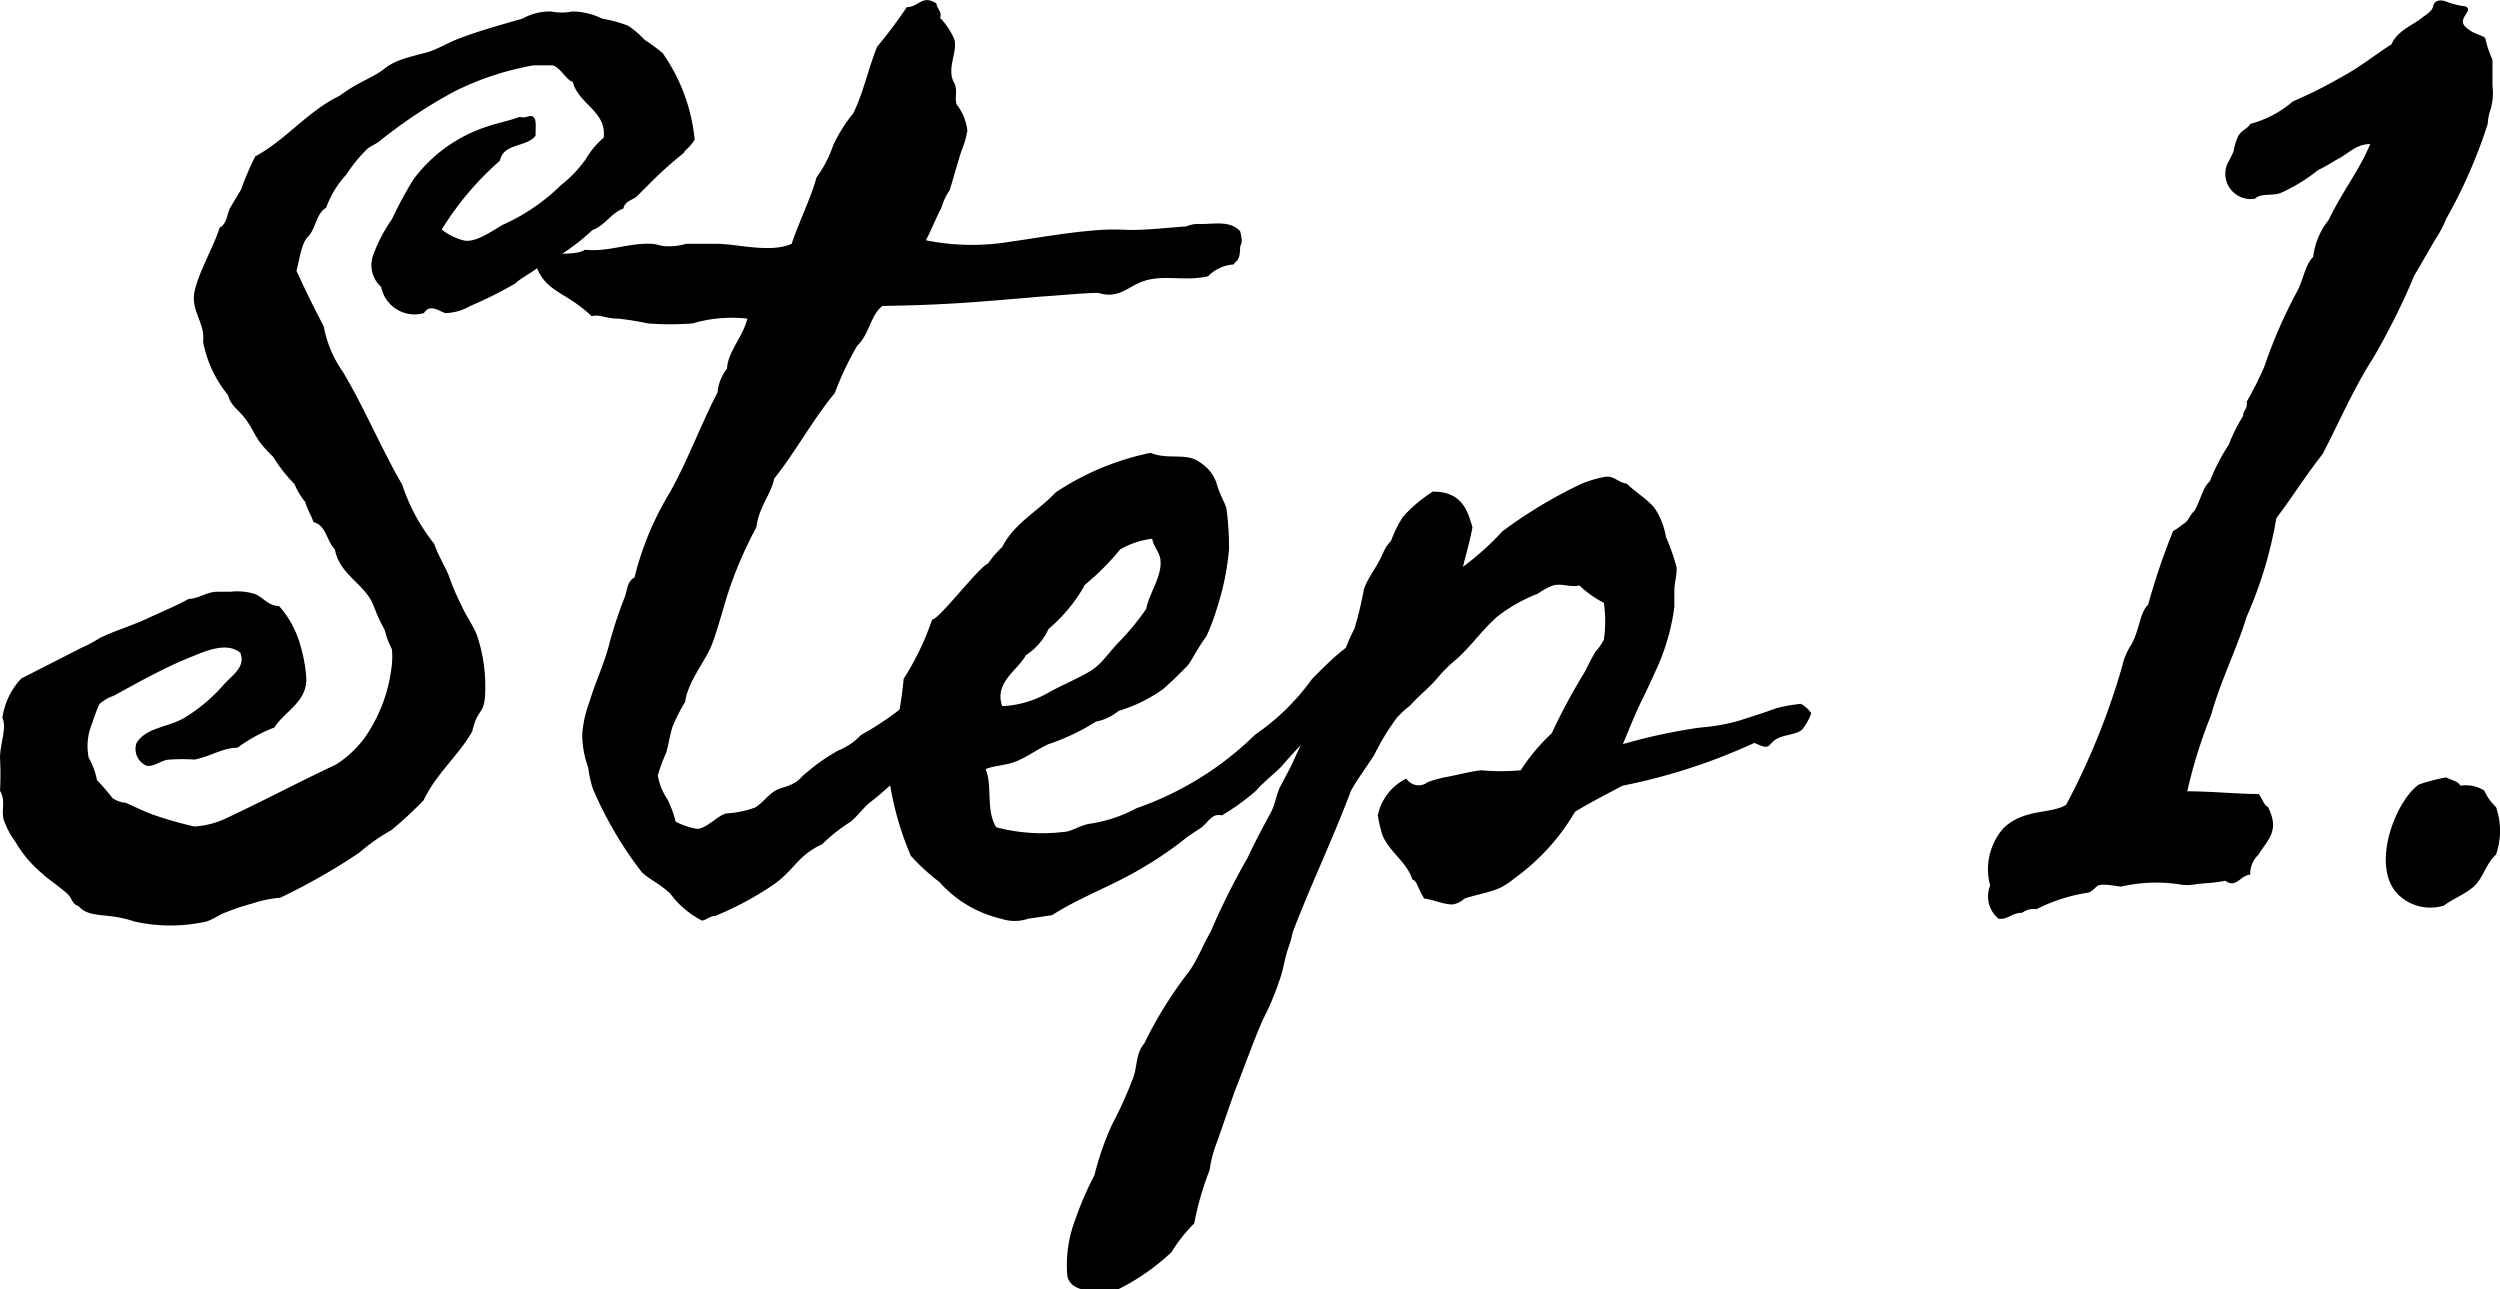<svg id="レイヤー_1" data-name="レイヤー 1" xmlns="http://www.w3.org/2000/svg" width="63.16" height="32.57" viewBox="0 0 63.16 32.57"><path d="M477.19,374a7.07,7.07,0,0,1,.36-.84c.78-.42,1.32-1.14,2.13-1.53.48-.36.84-.45,1.14-.69s.69-.3,1.11-.42c.27-.09.51-.24.75-.33.54-.21,1.11-.36,1.62-.51a1.43,1.43,0,0,1,.72-.18,1.41,1.41,0,0,0,.54,0,1.72,1.72,0,0,1,.75.18,3.49,3.49,0,0,1,.66.18,2.42,2.42,0,0,1,.42.36,4.29,4.29,0,0,1,.45.33,4.57,4.57,0,0,1,.81,2.19c-.18.27-.24.24-.27.33a9.7,9.7,0,0,0-.78.69l-.42.42c-.12.09-.3.12-.33.3-.33.12-.45.42-.78.54a5.4,5.4,0,0,1-1.35.93c-.33.24-.48.3-.6.42a10.1,10.1,0,0,1-1.14.57,1.3,1.3,0,0,1-.63.18c-.18-.06-.39-.24-.54,0a.86.86,0,0,1-1.08-.66.74.74,0,0,1-.21-.78,3.91,3.91,0,0,1,.48-.93,10.42,10.42,0,0,1,.54-1,3.75,3.75,0,0,1,1.89-1.35c.27-.09.57-.15.81-.24.12.06.24-.06.33,0s.06.27.06.48c-.24.3-.81.18-.9.63a7.54,7.54,0,0,0-1.47,1.74,1.52,1.52,0,0,0,.54.27c.3.09.78-.27,1-.39a5,5,0,0,0,1.47-1,3.2,3.2,0,0,0,.63-.66,2.05,2.05,0,0,1,.45-.54c.09-.66-.63-.84-.78-1.41-.18-.06-.3-.36-.51-.42l-.48,0a7.35,7.35,0,0,0-2,.66,12.5,12.5,0,0,0-1.86,1.23c-.09.09-.27.15-.36.24a3.86,3.86,0,0,0-.51.63,2.43,2.43,0,0,0-.51.84c-.24.12-.27.54-.45.72s-.21.54-.3.87c.3.66.48,1,.69,1.41a2.9,2.9,0,0,0,.48,1.14c.54.9,1,2,1.5,2.85a4.8,4.8,0,0,0,.81,1.5c.09.27.24.51.36.78a6.09,6.09,0,0,0,.33.78c.12.27.3.51.39.75a4,4,0,0,1,.21,1.32c0,.75-.18.45-.33,1.11-.36.63-.9,1.05-1.23,1.74a9.59,9.59,0,0,1-.81.75,4.94,4.94,0,0,0-.81.57,15.66,15.66,0,0,1-2,1.14,3.08,3.08,0,0,0-.72.15,5.17,5.17,0,0,0-.63.21c-.18.06-.33.18-.51.24a4.18,4.18,0,0,1-1.83,0c-.69-.24-1.11-.06-1.41-.39-.18-.06-.15-.21-.3-.33-.36-.3-.48-.36-.6-.48a3,3,0,0,1-.69-.81,2.11,2.11,0,0,1-.3-.57c-.06-.24.06-.48-.09-.72a7.32,7.32,0,0,0,0-.84c0-.33.18-.78.06-1a1.81,1.81,0,0,1,.48-1l1.53-.78a3.28,3.28,0,0,0,.45-.24c.36-.18.78-.3,1.17-.48s.75-.33,1.08-.51c.24,0,.45-.18.72-.18.09,0,.21,0,.33,0a1.51,1.51,0,0,1,.63.06c.21.09.33.3.6.3a2.5,2.5,0,0,1,.54,1,3.78,3.78,0,0,1,.15.84c0,.6-.54.81-.81,1.23a4,4,0,0,0-.93.51c-.36,0-.66.21-1.08.3a4.65,4.65,0,0,0-.63,0c-.21,0-.42.21-.6.15a.46.46,0,0,1-.24-.57c.24-.39.78-.39,1.2-.63a4.2,4.2,0,0,0,1-.84c.21-.24.57-.45.42-.81-.33-.27-.84-.06-1.2.09-.69.27-1.38.66-2,1a1,1,0,0,0-.36.21,4.13,4.13,0,0,0-.18.48,1.48,1.48,0,0,0-.09.87,1.86,1.86,0,0,1,.21.57,5.21,5.21,0,0,1,.39.45.63.63,0,0,0,.33.12c.21.09.45.21.69.3a9.63,9.63,0,0,0,1.05.3,2.16,2.16,0,0,0,.81-.21c.9-.42,1.86-.93,2.76-1.35a2.65,2.65,0,0,0,.78-.75A3.92,3.92,0,0,0,481,386a1.85,1.85,0,0,0,0-.39c-.18-.36-.15-.45-.21-.54-.21-.39-.24-.57-.33-.72-.27-.45-.78-.66-.9-1.26-.21-.21-.21-.6-.54-.69-.06-.18-.15-.3-.21-.51a1.79,1.79,0,0,1-.27-.45,3.9,3.9,0,0,1-.54-.69,3.6,3.6,0,0,1-.33-.36c-.15-.21-.24-.45-.42-.66s-.33-.3-.39-.54a3,3,0,0,1-.63-1.35c.06-.48-.33-.78-.21-1.29s.48-1.11.63-1.59c.18-.09.18-.33.27-.51Z" transform="translate(-471.1 -369.21)"/><path d="M496.6,375.32c.84-.12,1.47-.24,2.28-.3a6.27,6.27,0,0,1,.75,0c.48,0,1-.06,1.44-.09a.76.76,0,0,1,.36-.06c.36,0,.75-.09,1,.18.09.33,0,.33,0,.42,0,.39-.15.33-.15.42a1,1,0,0,0-.66.3c-.66.15-1.2-.09-1.77.18-.27.12-.54.39-1,.24-.36,0-.93.06-1.41.09-1.77.15-2.37.21-4.05.24-.3.24-.33.72-.63,1a7.7,7.7,0,0,0-.57,1.2c-.57.69-1,1.5-1.53,2.16-.09.42-.39.72-.45,1.23a10,10,0,0,0-.84,2.07c-.09.3-.18.63-.3.93s-.42.69-.57,1.08a1.35,1.35,0,0,0-.09.33,4.5,4.5,0,0,0-.33.66c-.06.21-.09.42-.15.63a3.7,3.7,0,0,0-.21.57,1.49,1.49,0,0,0,.24.6,2.68,2.68,0,0,1,.21.57,1.91,1.91,0,0,0,.54.18c.24,0,.54-.36.75-.39a2.55,2.55,0,0,0,.72-.15c.24-.15.36-.39.63-.48.51-.15.45-.24.69-.42a4.53,4.53,0,0,1,.78-.54,1.6,1.6,0,0,0,.57-.39,7.71,7.71,0,0,0,1-.66c.78-.3.15-.09.78-.51a2.86,2.86,0,0,1,.6-.78c.24-.24.51-.45.72-.63s.15-.21.33-.24.33-.3.63-.54a1.22,1.22,0,0,1,.3-.27c.15,0,.21.18.36.18-.06.39,0,.54-.09.69-.21.36-.54.21-.72.63-.12-.09-.33,0-.42.06a1.49,1.49,0,0,1,.09.39,5.2,5.2,0,0,0-.69.87c-.63.69-.18.18-.66.69a8.8,8.8,0,0,1-1.23,1.14,8,8,0,0,1-.78.69c-.15.12-.3.33-.48.48a4.29,4.29,0,0,0-.72.57c-.6.27-.69.63-1.2,1a8,8,0,0,1-1.5.81c-.12,0-.21.09-.33.12a2.26,2.26,0,0,1-.81-.69c-.3-.27-.54-.36-.72-.54a9.66,9.66,0,0,1-1.23-2.1,2.85,2.85,0,0,1-.12-.54,2.46,2.46,0,0,1-.15-.84,2.83,2.83,0,0,1,.18-.81c.15-.51.39-1,.51-1.5a10.69,10.69,0,0,1,.39-1.17c.06-.18.06-.39.24-.48a7.65,7.65,0,0,1,.9-2.16c.45-.81.78-1.71,1.2-2.52a1.1,1.1,0,0,1,.24-.6c0-.39.42-.84.51-1.26a3.5,3.5,0,0,0-1.38.12,7.22,7.22,0,0,1-1.14,0,6.5,6.5,0,0,0-.75-.12c-.3,0-.48-.12-.66-.06-.66-.63-1.17-.6-1.41-1.29,0-.09.18-.15.24-.24.3-.09.75,0,1-.15.6.06,1.11-.18,1.68-.15.12,0,.24.06.36.06a1.49,1.49,0,0,0,.51-.06c.24,0,.51,0,.78,0,.51,0,1.35.24,1.89,0,.18-.54.48-1.14.63-1.68a3,3,0,0,0,.42-.81,3.8,3.8,0,0,1,.51-.81c.27-.57.36-1.08.6-1.68a12.24,12.24,0,0,0,.75-1c.3,0,.39-.33.75-.09,0,.12.15.21.09.36a1.88,1.88,0,0,1,.36.54c.09.33-.21.75,0,1.11.09.18,0,.39.06.54a1.33,1.33,0,0,1,.27.66,2.3,2.3,0,0,1-.15.51c-.15.48-.21.72-.3,1a1.5,1.5,0,0,0-.21.45c-.12.21-.27.6-.39.81A5.88,5.88,0,0,0,496.6,375.32Z" transform="translate(-471.1 -369.21)"/><path d="M496.06,383.45a2.42,2.42,0,0,1,.36-.42c.3-.6.9-.9,1.35-1.38a6.78,6.78,0,0,1,2.4-1c.42.18.87,0,1.2.21s.39.39.45.51c.12.42.24.54.27.72a7.59,7.59,0,0,1,.06,1,6.69,6.69,0,0,1-.3,1.47,5.11,5.11,0,0,1-.27.72c-.24.33-.36.6-.48.75-.27.27-.45.45-.63.6a3.81,3.81,0,0,1-1.11.54,1.26,1.26,0,0,1-.57.27,5.52,5.52,0,0,1-1.2.57c-.21.09-.51.3-.78.42s-.6.12-.81.21c.18.42,0,1.05.27,1.47a4.51,4.51,0,0,0,1.68.12c.21,0,.45-.18.69-.21a3.59,3.59,0,0,0,1.17-.39,8.06,8.06,0,0,0,3-1.86,5.84,5.84,0,0,0,1.44-1.41c.6-.6,1-1,1.41-1a.55.55,0,0,1,.42.87c-.39.24-.84.84-1.29,1a14.1,14.1,0,0,0-1.32,1.35c-.15.15-.48.42-.63.6a5.82,5.82,0,0,1-.87.63c-.24-.06-.33.15-.51.3l-.36.24a8.69,8.69,0,0,1-1.08.75c-.78.48-1.59.75-2.34,1.23l-.6.09a1.08,1.08,0,0,1-.69,0,3,3,0,0,1-1.56-.93,5.23,5.23,0,0,1-.72-.66,7.83,7.83,0,0,1-.6-2.4,9.75,9.75,0,0,0,.42-2.07,6.9,6.9,0,0,0,.72-1.5C494.8,384.89,495.85,383.51,496.06,383.45Zm2.43.57a4,4,0,0,1-.9,1.08,1.53,1.53,0,0,1-.57.66c-.21.39-.81.69-.6,1.29a2.56,2.56,0,0,0,1.2-.36c.33-.18.69-.33,1-.51s.51-.51.75-.75a6.44,6.44,0,0,0,.69-.84c.06-.36.39-.81.36-1.2,0-.21-.18-.36-.21-.57a2.15,2.15,0,0,0-.81.27A6.39,6.39,0,0,1,498.49,384Z" transform="translate(-471.1 -369.21)"/><path d="M514.06,387.59a4.94,4.94,0,0,0,1-.18c.27-.09.57-.18.81-.27s.51-.12.72-.15a.71.71,0,0,1,.27.24,1.33,1.33,0,0,1-.24.42c-.15.12-.42.12-.6.21s-.18.18-.27.21-.24-.06-.33-.09a14.93,14.93,0,0,1-3.33,1.08c-.39.21-.81.42-1.2.66a5.42,5.42,0,0,1-1.53,1.68,1.86,1.86,0,0,1-.36.24c-.27.12-.63.18-.9.27a.57.57,0,0,1-.3.15c-.24,0-.48-.12-.72-.15-.18-.3-.18-.45-.3-.48-.12-.42-.57-.69-.75-1.11a3.14,3.14,0,0,1-.12-.51,1.33,1.33,0,0,1,.72-.93.37.37,0,0,0,.54.09,3.08,3.08,0,0,1,.42-.12c.33-.06.66-.15.93-.18a5.45,5.45,0,0,0,1,0,4.75,4.75,0,0,1,.78-.93,16.09,16.09,0,0,1,.84-1.56c.09-.18.18-.36.27-.51a1.29,1.29,0,0,0,.21-.3,3.22,3.22,0,0,0,0-.93A2.69,2.69,0,0,1,511,384c-.21.06-.42-.06-.66,0a1.69,1.69,0,0,0-.39.21,4,4,0,0,0-1.05.6c-.42.39-.63.72-1,1.05a3.71,3.71,0,0,0-.51.51c-.21.24-.45.42-.66.66a3,3,0,0,0-.33.3,6,6,0,0,0-.57.93c-.18.3-.42.6-.6.93-.45,1.2-1,2.34-1.47,3.57a3,3,0,0,1-.12.42c-.09.27-.12.54-.21.78a6.67,6.67,0,0,1-.42,1c-.24.54-.48,1.23-.72,1.83l-.45,1.29a2.93,2.93,0,0,0-.18.69,7.63,7.63,0,0,0-.39,1.35,3.78,3.78,0,0,0-.57.72,5.5,5.5,0,0,1-1.47,1c-.36,0-1.14.06-1.17-.45a3.23,3.23,0,0,1,.21-1.38,8.14,8.14,0,0,1,.48-1.11,7.22,7.22,0,0,1,.45-1.29,10.56,10.56,0,0,0,.54-1.2c.09-.27.06-.6.27-.84a10.4,10.4,0,0,1,1.14-1.83c.21-.3.33-.63.54-1a17.92,17.92,0,0,1,.93-1.86c.18-.39.39-.78.6-1.17.09-.18.12-.39.21-.6l.3-.57a23.36,23.36,0,0,1,1.17-2.28,4.58,4.58,0,0,1,.42-1.17,9.55,9.55,0,0,0,.24-1c.09-.27.33-.57.45-.84s.15-.27.24-.39a2.8,2.8,0,0,1,.3-.6,3.53,3.53,0,0,1,.75-.63c.72,0,.87.45,1,.9-.06.33-.15.63-.24,1a7.08,7.08,0,0,0,1-.9,11.87,11.87,0,0,1,2-1.2,2.9,2.9,0,0,1,.63-.18c.21,0,.3.15.51.18.21.21.48.36.69.6a1.88,1.88,0,0,1,.3.75,4.84,4.84,0,0,1,.27.78c0,.21-.06.39-.06.6s0,.24,0,.39A5.53,5.53,0,0,1,513,386c-.15.33-.27.6-.42.9s-.33.75-.48,1.11A14,14,0,0,1,514.06,387.59Z" transform="translate(-471.1 -369.21)"/><path d="M528.16,389.27c.09.09.12.27.24.33.3.6,0,.81-.24,1.2a.67.67,0,0,0-.21.51c-.24,0-.36.36-.63.15-.27.06-.54.06-.75.09a1.1,1.1,0,0,1-.42,0,4,4,0,0,0-1.47.06c-.75-.12-.51,0-.81.15a4.26,4.26,0,0,0-1.32.42.47.47,0,0,0-.36.09c-.27,0-.36.18-.6.15a.73.73,0,0,1-.21-.84,1.56,1.56,0,0,1,.33-1.44c.51-.51,1.23-.36,1.59-.6a18,18,0,0,0,1.41-3.48,1.63,1.63,0,0,1,.24-.57c.21-.39.21-.81.42-1a16.91,16.91,0,0,1,.63-1.86c.15-.09.21-.15.3-.21s.15-.24.24-.3c.18-.33.21-.6.39-.75a5,5,0,0,1,.48-.93,4,4,0,0,1,.36-.72c0-.15.12-.18.09-.36a8.39,8.39,0,0,0,.45-.9,12.29,12.29,0,0,1,.81-1.86c.18-.33.21-.69.42-.9a1.82,1.82,0,0,1,.15-.54,1.7,1.7,0,0,1,.24-.39c.36-.75.78-1.26,1.05-1.92-.36,0-.54.24-.84.39-.15.09-.3.18-.48.27a4.31,4.31,0,0,1-.93.57c-.21.09-.51,0-.66.15a.64.64,0,0,1-.69-.9,2.79,2.79,0,0,0,.15-.3,1.49,1.49,0,0,1,.12-.39c.09-.15.24-.18.3-.3a2.71,2.71,0,0,0,1.08-.57,11.18,11.18,0,0,0,1.2-.6c.51-.27.9-.6,1.29-.84.12-.3.45-.45.72-.63.09-.09.3-.18.33-.33s.18-.18.33-.12a2,2,0,0,0,.48.12c.24.09-.21.3,0,.51s.45.21.51.3a2.64,2.64,0,0,0,.18.54c0,.15,0,.42,0,.66a1.46,1.46,0,0,1-.06.63,1.28,1.28,0,0,0-.06.33,12.8,12.8,0,0,1-1.05,2.4,2.74,2.74,0,0,1-.27.51l-.54.93a17.14,17.14,0,0,1-1.05,2.1c-.48.75-.84,1.59-1.26,2.4-.45.57-.78,1.11-1.17,1.62a10.49,10.49,0,0,1-.75,2.49c-.27.87-.66,1.62-.9,2.49a12.27,12.27,0,0,0-.6,1.92C527.11,389.21,527.65,389.27,528.16,389.27Z" transform="translate(-471.1 -369.21)"/><path d="M533.26,389.06a.88.88,0,0,1,.6.12,1.35,1.35,0,0,0,.3.42,1.83,1.83,0,0,1,0,1.2c-.27.24-.33.63-.6.84s-.48.27-.72.45a1.17,1.17,0,0,1-1.11-.24c-.78-.69-.12-2.4.48-2.82a4.64,4.64,0,0,1,.69-.18C533,388.91,533.2,388.94,533.26,389.06Z" transform="translate(-471.1 -369.21)"/></svg>
